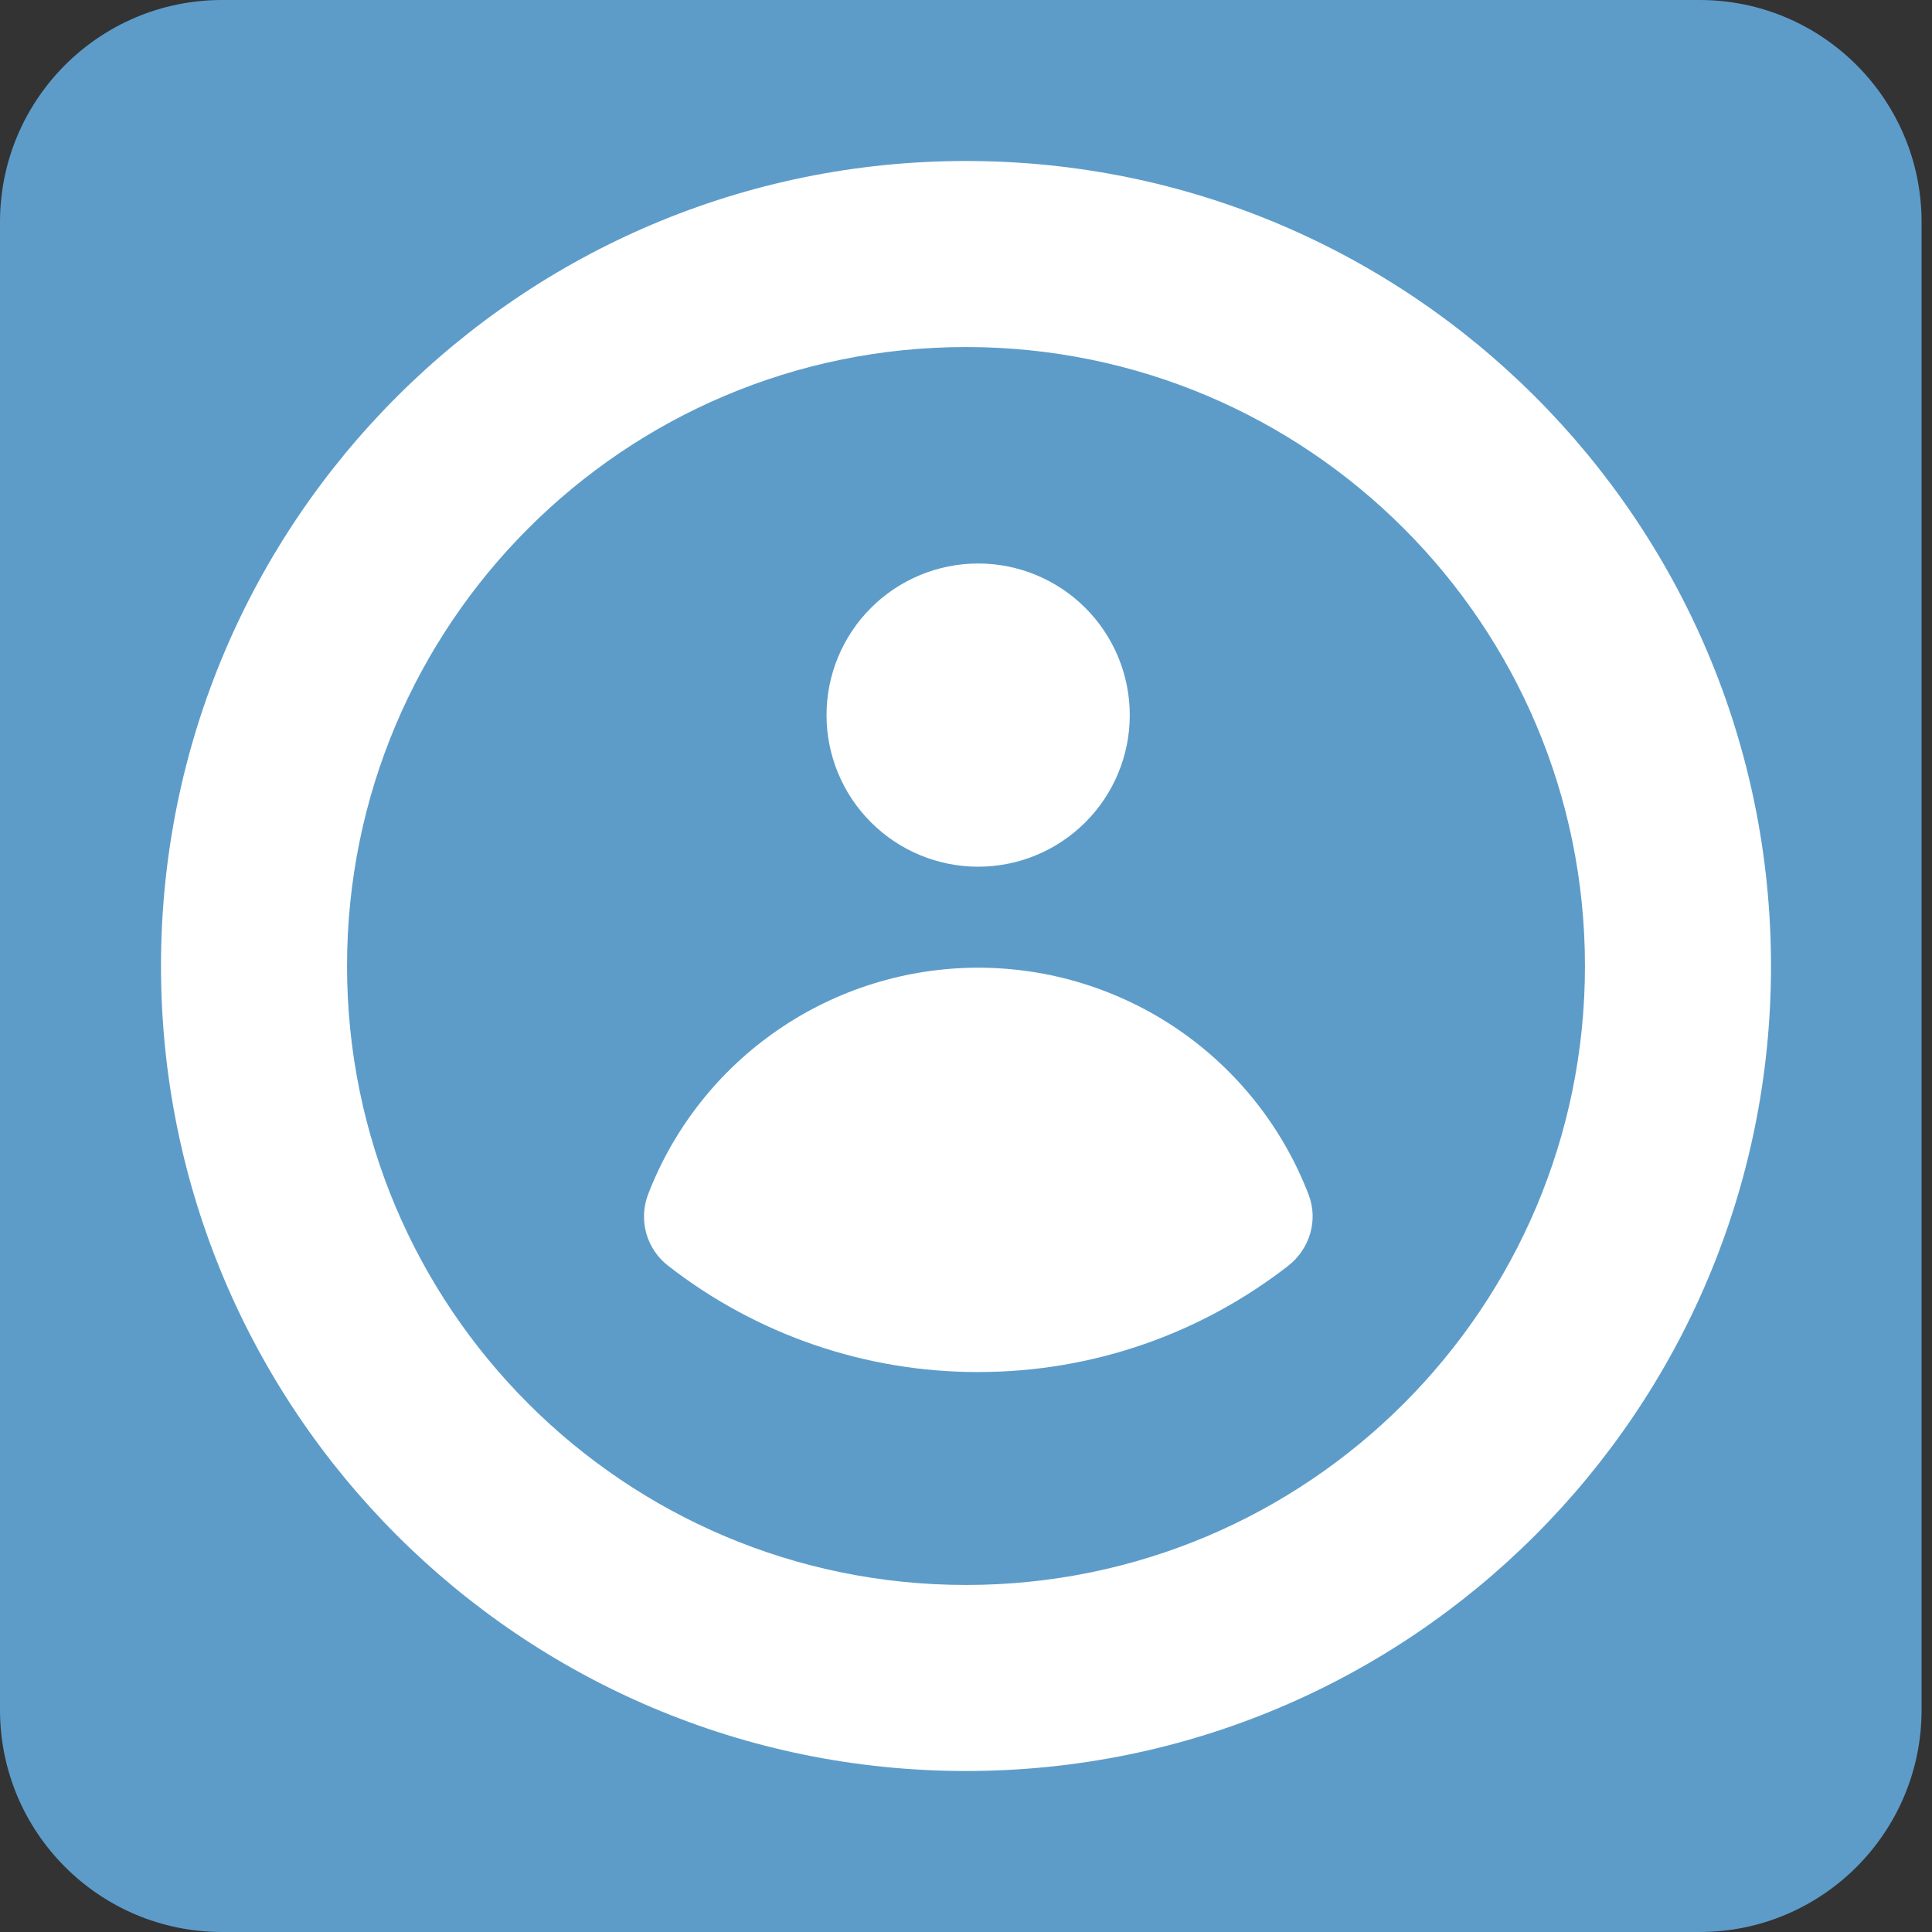 <svg width="48" height="48" viewBox="0 0 48 48" fill="none" xmlns="http://www.w3.org/2000/svg">
<rect x="0" y="0" width="48" height="48" fill="#333333" stroke="none"/>
<path d="M-1.85697e-06 5.518C-1.99016e-06 2.47 2.47 -1.07988e-07 5.518 -2.41181e-07L42.225 -1.8457e-06C45.272 0 47.741 2.471 47.741 5.518L47.741 42.482C47.741 45.529 45.272 48 42.225 48L5.518 48C2.47 48 -1.07989e-07 45.529 -2.41181e-07 42.482L-1.85697e-06 5.518Z" fill="#5D9CC9"/>
<path d="M44 24C44 35.046 35.046 44 24 44C12.954 44 4 35.046 4 24C4 12.954 12.954 4 24 4C35.046 4 44 12.954 44 24ZM8.622 24C8.622 32.493 15.507 39.378 24 39.378C32.493 39.378 39.378 32.493 39.378 24C39.378 15.507 32.493 8.622 24 8.622C15.507 8.622 8.622 15.507 8.622 24Z" fill="white"/>
<path d="M24.302 21.533C25.301 21.533 26.259 21.136 26.965 20.43C27.672 19.724 28.069 18.765 28.069 17.767C28.069 16.768 27.672 15.809 26.965 15.103C26.259 14.397 25.301 14 24.302 14C23.303 14 22.345 14.397 21.639 15.103C20.932 15.809 20.535 16.768 20.535 17.767C20.535 18.765 20.932 19.724 21.639 20.43C22.345 21.136 23.303 21.533 24.302 21.533ZM16.097 29.686C15.981 29.997 15.969 30.338 16.061 30.657C16.154 30.976 16.347 31.256 16.612 31.457C18.811 33.166 21.517 34.092 24.302 34.088C27.202 34.088 29.874 33.104 32 31.452C32.539 31.034 32.758 30.318 32.512 29.681C31.874 28.021 30.748 26.594 29.283 25.587C27.817 24.581 26.081 24.042 24.303 24.042C22.525 24.043 20.789 24.582 19.324 25.59C17.859 26.597 16.734 28.025 16.097 29.685" fill="white"/>
</svg>
